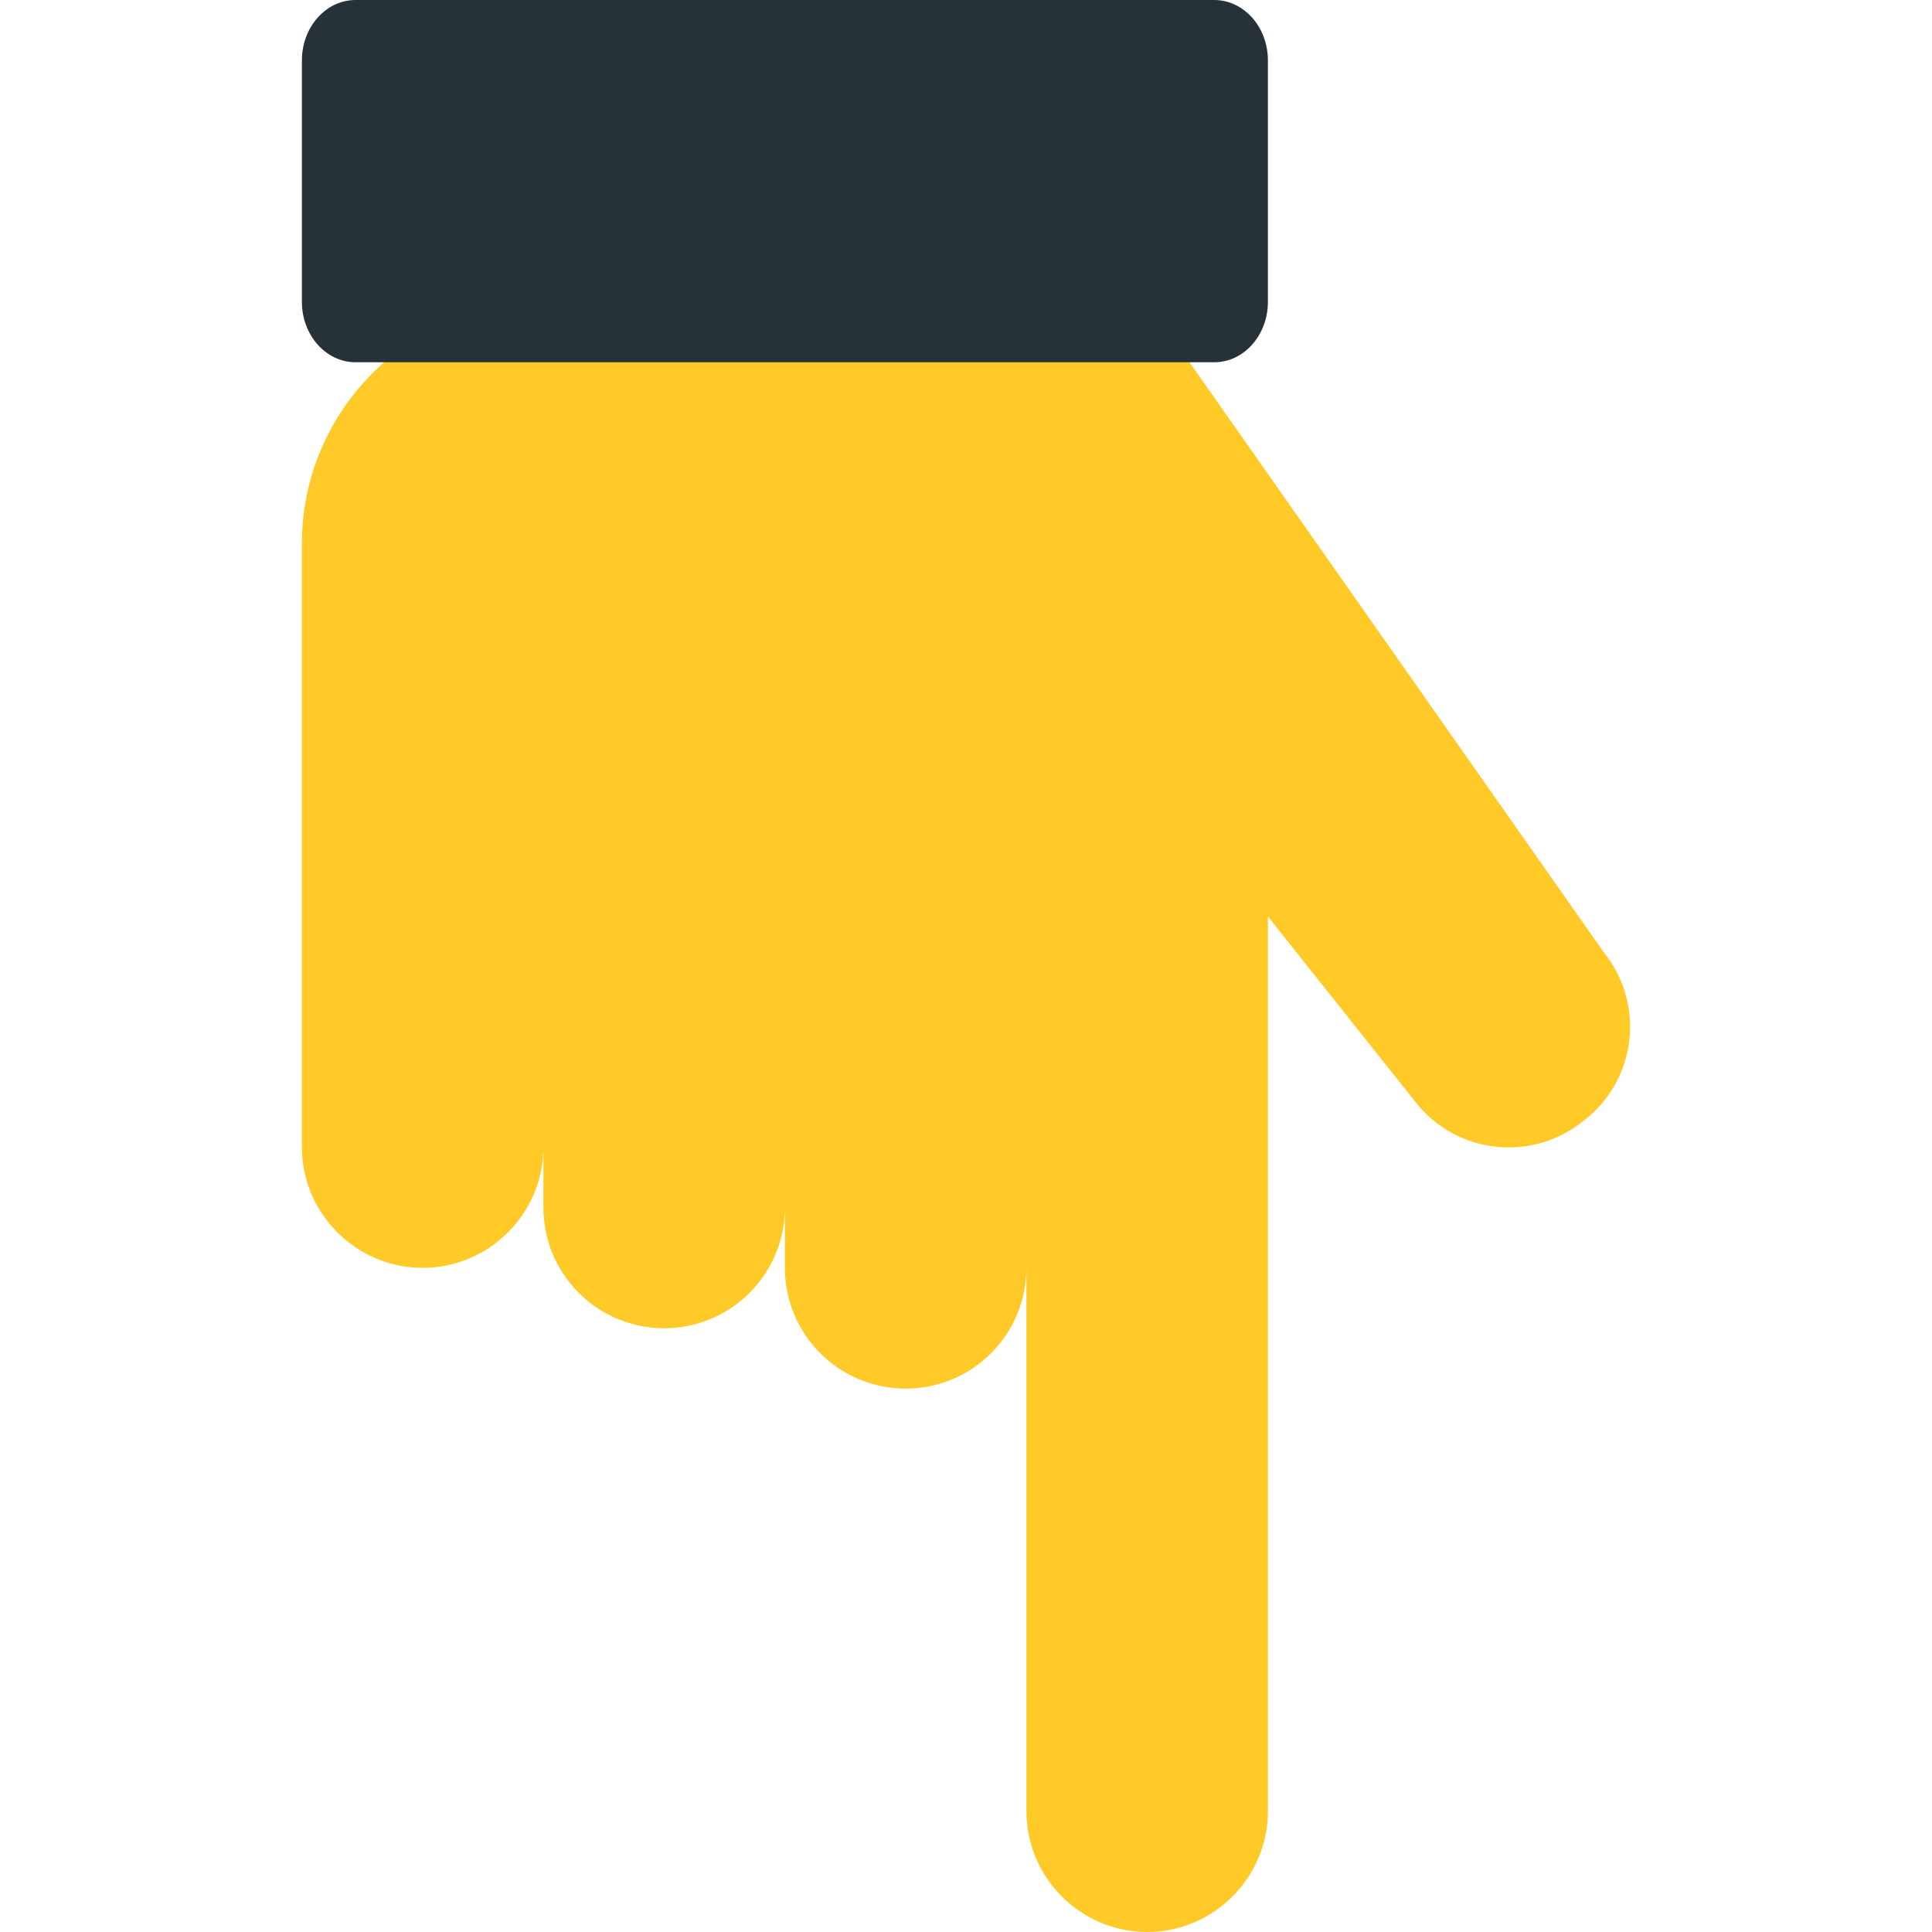 <?xml version="1.0" encoding="iso-8859-1"?>
<!-- Generator: Adobe Illustrator 19.0.0, SVG Export Plug-In . SVG Version: 6.00 Build 0)  -->
<svg version="1.1" id="Capa_1" xmlns="http://www.w3.org/2000/svg" xmlns:xlink="http://www.w3.org/1999/xlink" x="0px" y="0px"
	 viewBox="0 0 512 512" style="enable-background:new 0 0 512 512;" xml:space="preserve">
<path style="fill:#FFCA28;" d="M208.008,320c0,17.664-14.336,32-32,32l0,0c-17.664,0-32-14.336-32-32v-48v32c0,17.6-14.4,32-32,32
	s-32-14.4-32-32V144c0-35.2,28.8-64,64-64h16h127.36c10.432,0,20.192,5.088,26.176,13.6l111.328,158.56
	c11.2,13.76,8.96,33.92-5.12,44.8c-13.76,11.2-33.92,8.96-44.8-5.12l-38.944-48.96V480c0,17.6-14.4,32-32,32s-32-14.4-32-32V272v64
	c0,17.664-14.336,32-32,32l0,0c-17.664,0-32-14.336-32-32v-48"/>
<path style="fill:#263238;" d="M336.008,16v64c0,8.832-6.368,16-14.208,16H94.216c-7.84,0-14.208-7.168-14.208-16V16
	c0-8.832,6.368-16,14.208-16h227.552C329.64,0,336.008,7.168,336.008,16z"/>
<g>
</g>
<g>
</g>
<g>
</g>
<g>
</g>
<g>
</g>
<g>
</g>
<g>
</g>
<g>
</g>
<g>
</g>
<g>
</g>
<g>
</g>
<g>
</g>
<g>
</g>
<g>
</g>
<g>
</g>
</svg>
